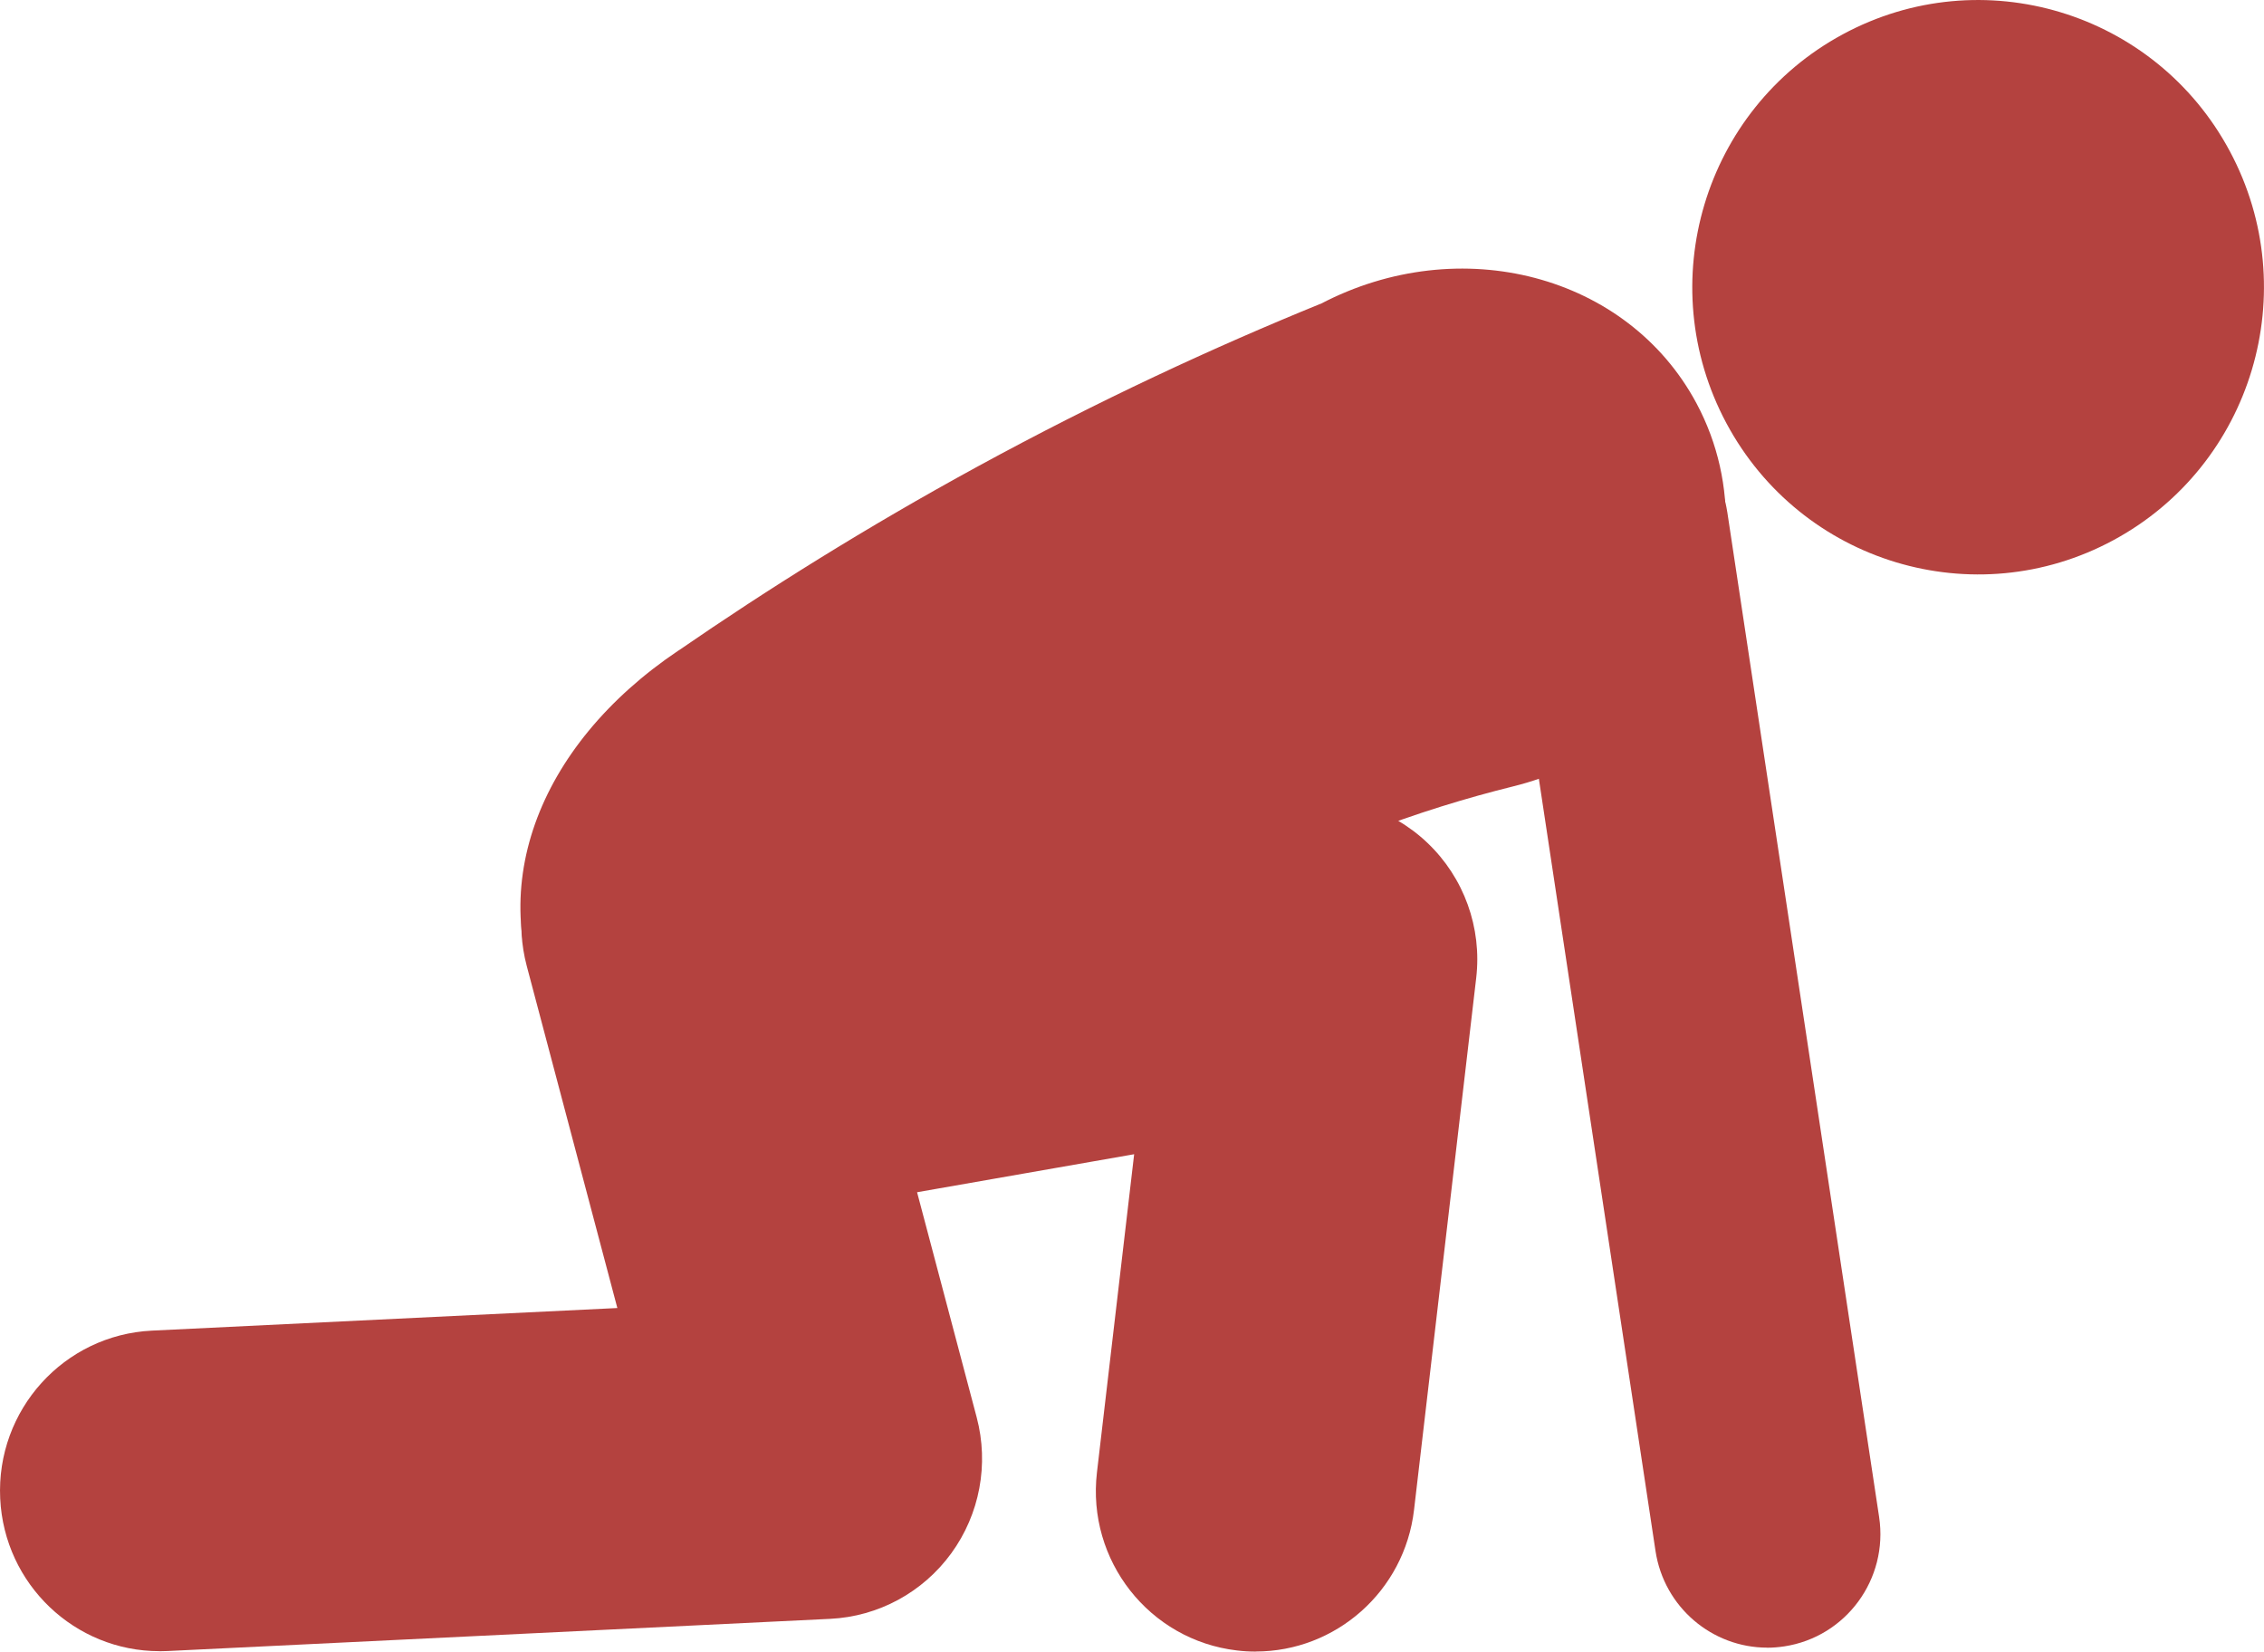 <svg width="170" height="124" viewBox="0 0 170 124" fill="none" xmlns="http://www.w3.org/2000/svg">
<g clip-path="url(#clip0_43_531)">
<path d="M11.977 123.97C5.623 123.97 0.324 118.957 0.015 112.512C-0.304 105.868 4.796 100.224 11.41 99.903L46.356 98.207L39.553 72.525C37.85 66.095 41.655 59.501 48.054 57.79C54.454 56.084 61.018 59.906 62.721 66.331L73.339 106.418C74.27 109.935 73.568 113.683 71.431 116.62C69.295 119.557 65.953 121.368 62.333 121.543L12.57 123.96C12.376 123.97 12.177 123.975 11.982 123.975L11.977 123.97Z" fill="#B4423F"/>
<path d="M158.695 40.555C169.134 34.917 173.048 21.845 167.436 11.357C161.825 0.869 148.813 -3.063 138.374 2.575C127.934 8.212 124.021 21.285 129.632 31.773C135.244 42.261 148.256 46.193 158.695 40.555Z" fill="#B4423F"/>
<path d="M113.624 59.041C119.132 57.675 124.038 54.317 126.846 49.364C130.183 43.475 130.631 36.345 127.389 30.286C122.22 20.624 109.63 17.327 99.151 22.821V22.811C91.188 26.053 82.498 30.066 73.364 35.049C65.012 39.607 57.552 44.295 50.978 48.824C50.978 48.824 50.948 48.839 50.933 48.849C40.305 55.993 36.097 67.041 41.306 76.778C46.515 86.519 59.275 89.802 69.803 84.118C69.818 84.108 69.828 84.103 69.843 84.093C74.305 79.53 80.69 73.941 89.241 68.942C98.285 63.649 106.851 60.717 113.624 59.041Z" fill="#B4423F"/>
<path d="M132.698 123.705C128.569 123.705 124.954 120.678 124.311 116.455L112.917 41.038C112.214 36.38 115.402 32.032 120.038 31.327C124.67 30.616 129.003 33.823 129.705 38.481L141.1 113.898C141.802 118.556 138.614 122.904 133.978 123.61C133.545 123.675 133.116 123.71 132.693 123.71L132.698 123.705Z" fill="#B4423F"/>
<path d="M94.286 124C93.817 124 93.349 123.975 92.871 123.915C86.297 123.139 81.596 117.155 82.368 110.551L85.162 86.659L56.949 91.598C50.43 92.743 44.219 88.355 43.084 81.801C41.948 75.251 46.316 69.012 52.835 67.871L96.885 60.161C100.61 59.511 104.43 60.661 107.179 63.278C109.928 65.89 111.288 69.653 110.845 73.43L106.178 113.358C105.461 119.487 100.282 123.995 94.291 123.995L94.286 124Z" fill="#B4423F"/>
</g>
<defs>
<clipPath id="clip0_43_531">
<rect width="170" height="124" fill="white"/>
</clipPath>
</defs>
</svg>
